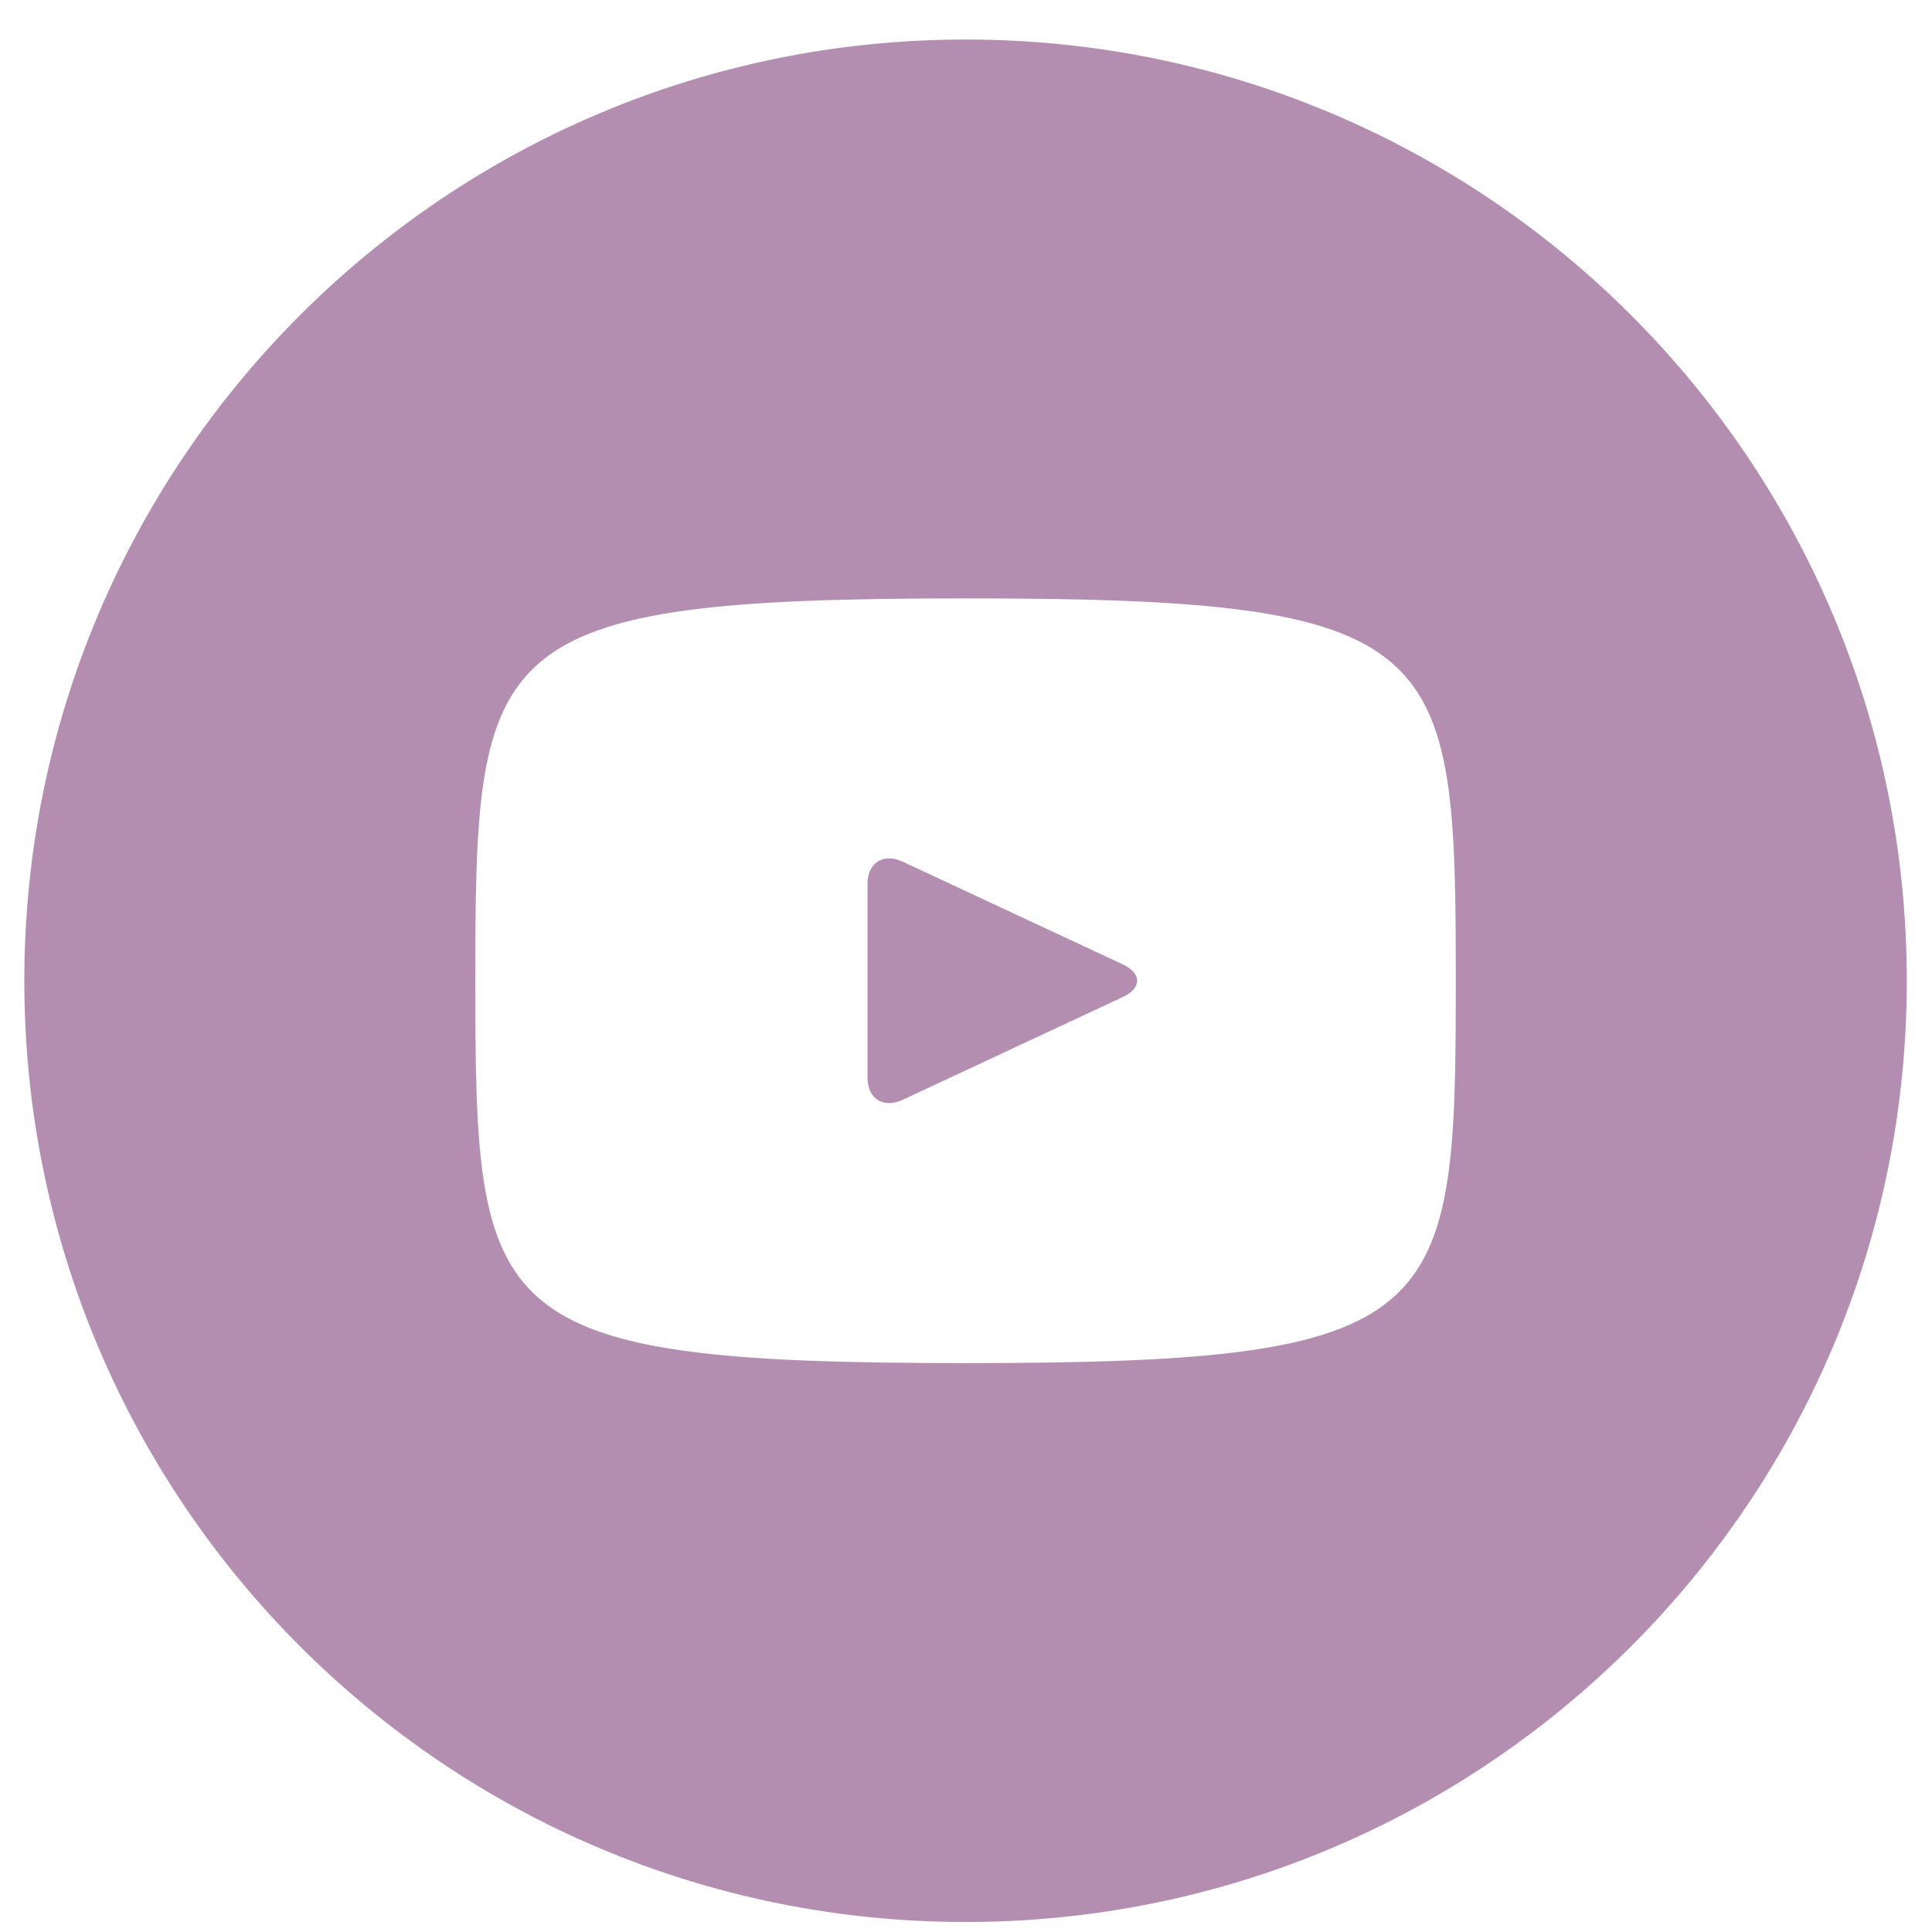 <svg width="39" height="39" viewBox="0 0 39 39" fill="none" xmlns="http://www.w3.org/2000/svg">
<path d="M22.664 19.467L18.219 17.393C17.831 17.213 17.512 17.415 17.512 17.844V21.751C17.512 22.18 17.831 22.382 18.219 22.202L22.662 20.128C23.052 19.946 23.052 19.649 22.664 19.467ZM19.491 0.798C8.998 0.798 0.491 9.304 0.491 19.798C0.491 30.291 8.998 38.798 19.491 38.798C29.985 38.798 38.491 30.291 38.491 19.798C38.491 9.304 29.985 0.798 19.491 0.798ZM19.491 27.516C9.766 27.516 9.595 26.64 9.595 19.798C9.595 12.956 9.766 12.079 19.491 12.079C29.217 12.079 29.387 12.956 29.387 19.798C29.387 26.64 29.217 27.516 19.491 27.516Z" fill="#B38EB1"/>
</svg>

